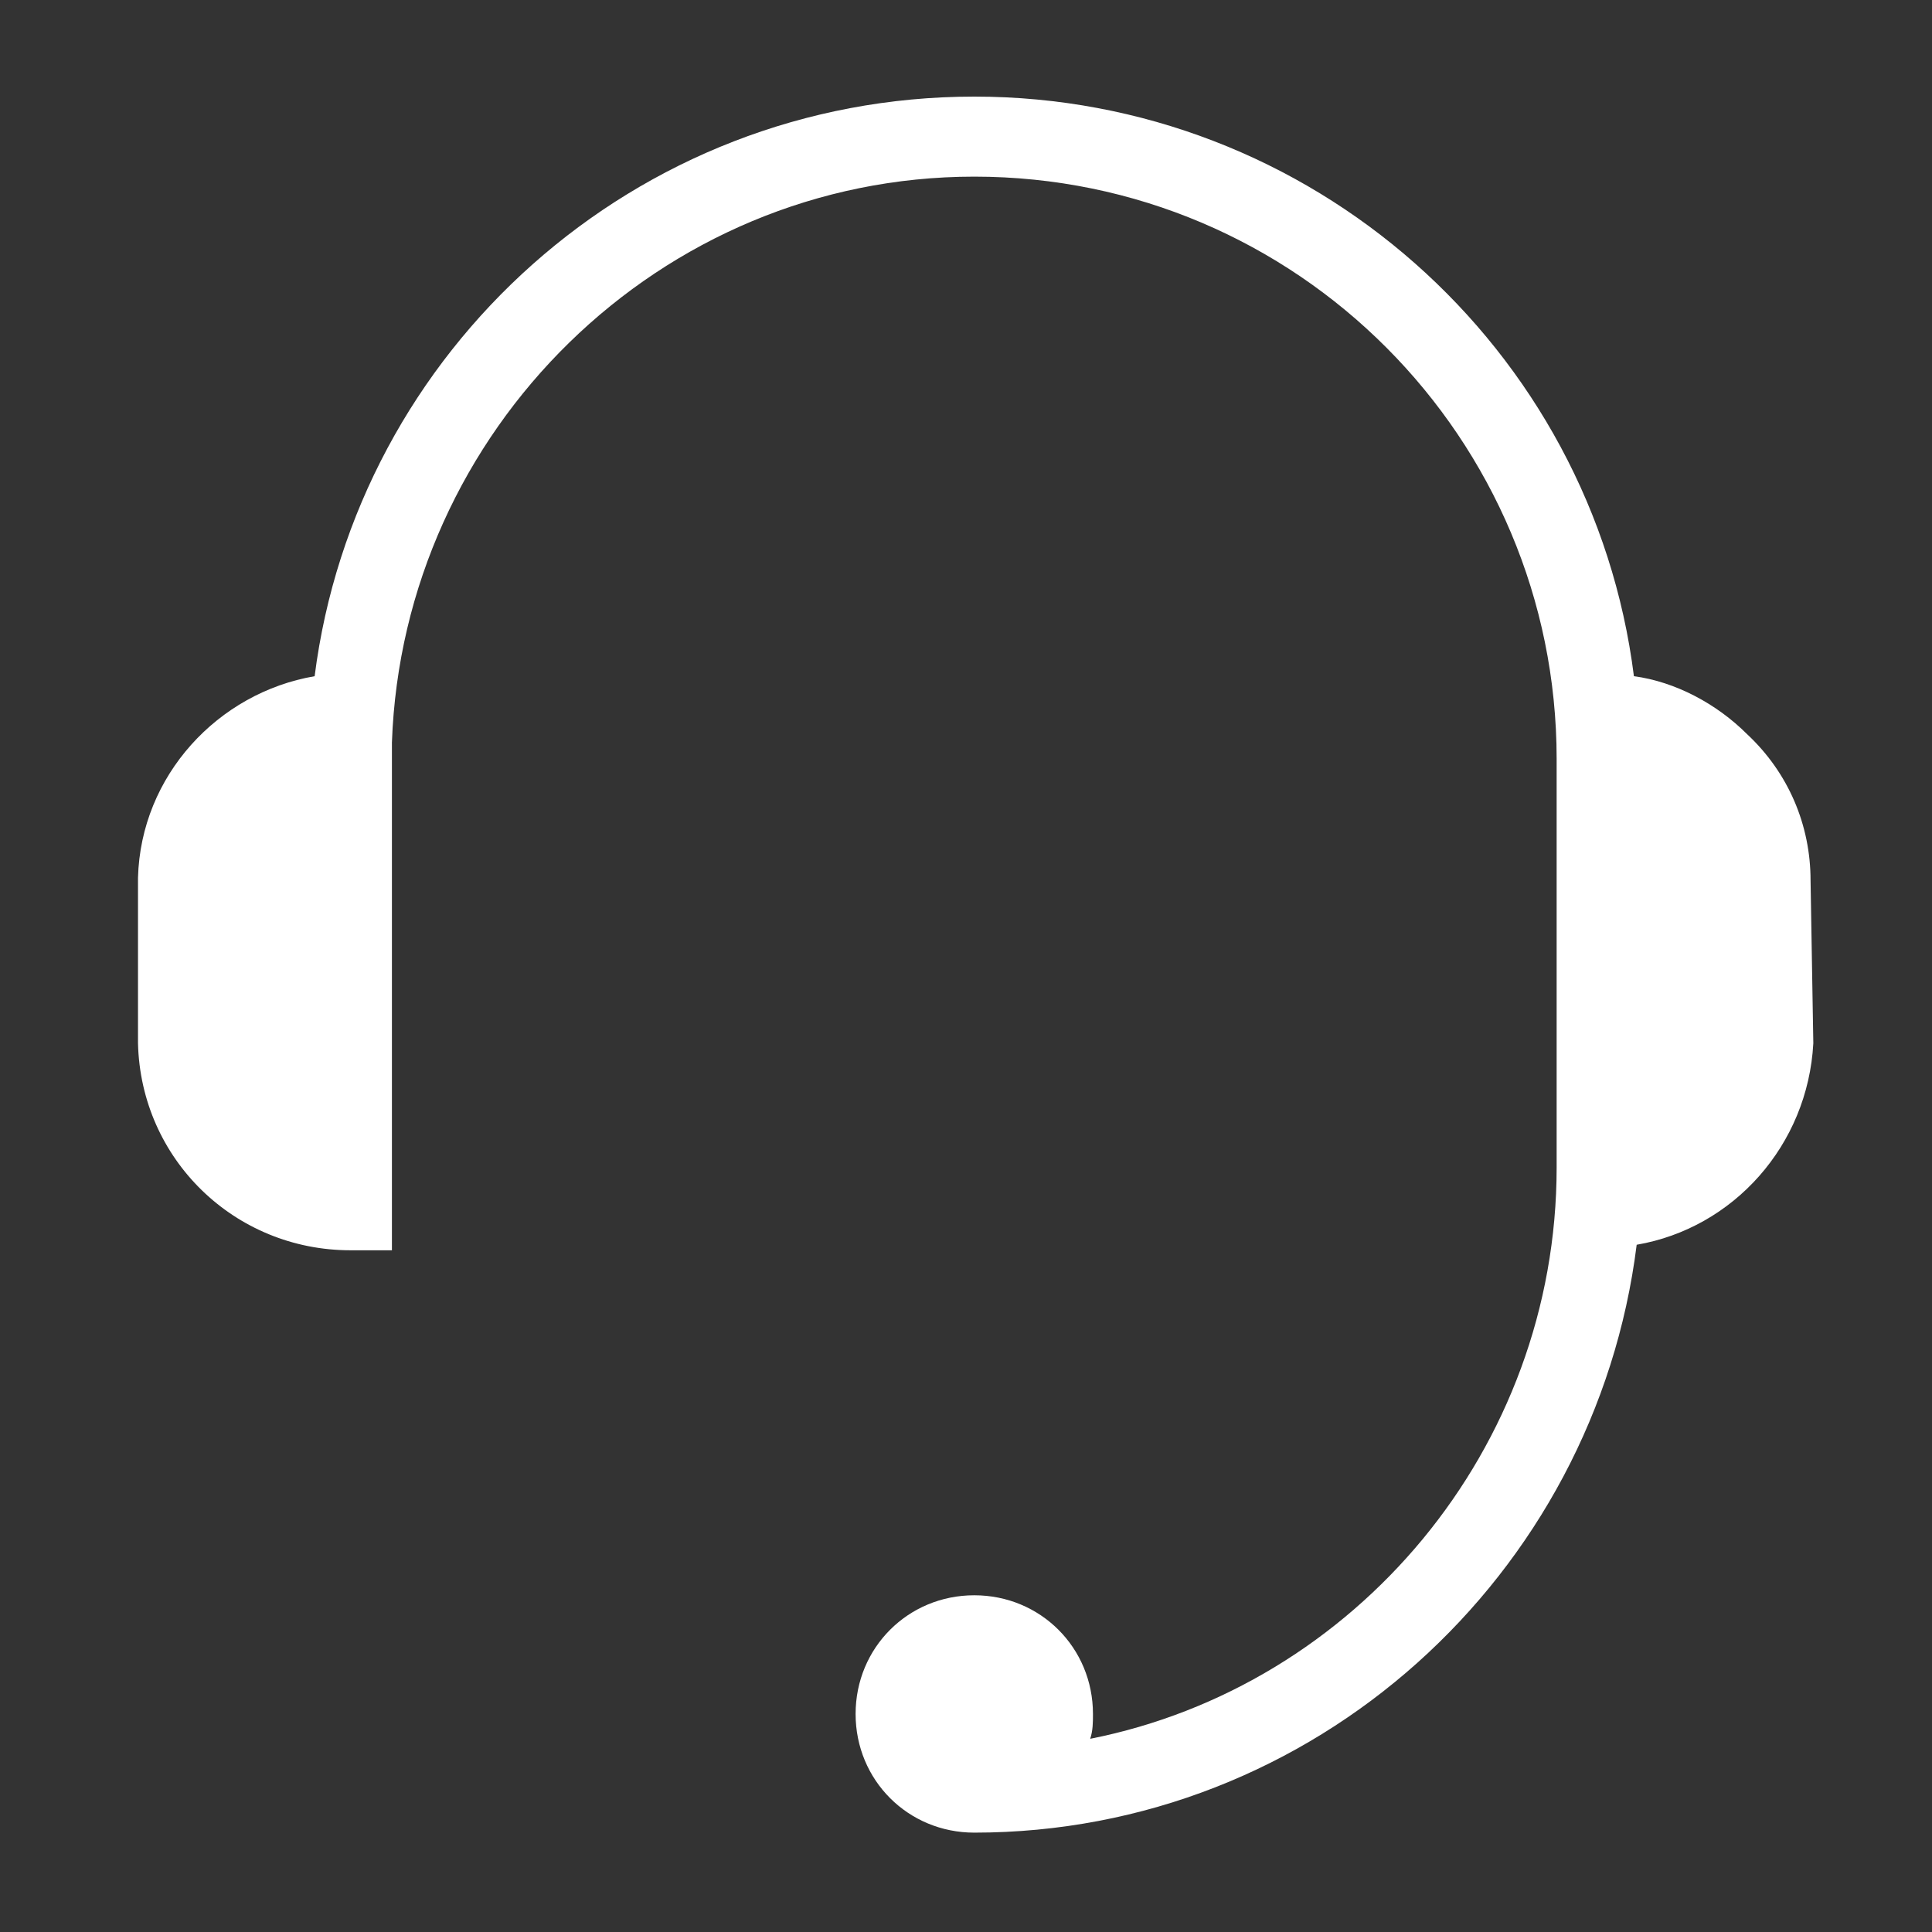 <?xml version="1.0" encoding="utf-8"?>
<!-- Generator: Adobe Illustrator 22.1.0, SVG Export Plug-In . SVG Version: 6.00 Build 0)  -->
<svg version="1.1" id="Layer_1" xmlns="http://www.w3.org/2000/svg" xmlns:xlink="http://www.w3.org/1999/xlink" x="0px" y="0px"
	 viewBox="0 0 70 70" style="enable-background:new 0 0 70 70;" xml:space="preserve">
<rect x="0" y="0" width="70" height="70" fill="#333333" stroke="none"/>
<style type="text/css">
	.st0{fill:#FFFFFF;}
</style>
<path class="st0" d="M65.6,31.9c0-2-0.8-3.9-2.3-5.3c-1.1-1.1-2.6-1.9-4.1-2.1c-1.5-11.9-11.7-21-23.9-21c-12.3,0-22.4,9.2-23.9,21
	c-3.5,0.6-6.3,3.6-6.4,7.3l0,6h0c0.1,4.2,3.5,7.5,7.7,7.5h1.5V26.9c0.4-11.3,9.7-20.5,21.1-20.5c11.7,0,21.1,9.5,21.1,21.1v14.8
	c0,10.2-7.3,18.8-16.9,20.7c0.1-0.3,0.1-0.6,0.1-0.9c0-2.4-1.9-4.3-4.3-4.3c-2.4,0-4.3,1.9-4.3,4.3s1.9,4.3,4.3,4.3
	c12.3,0,22.5-9.3,24-21.3c3.5-0.6,6.2-3.6,6.4-7.3L65.6,31.9L65.6,31.9z"/>
</svg>
